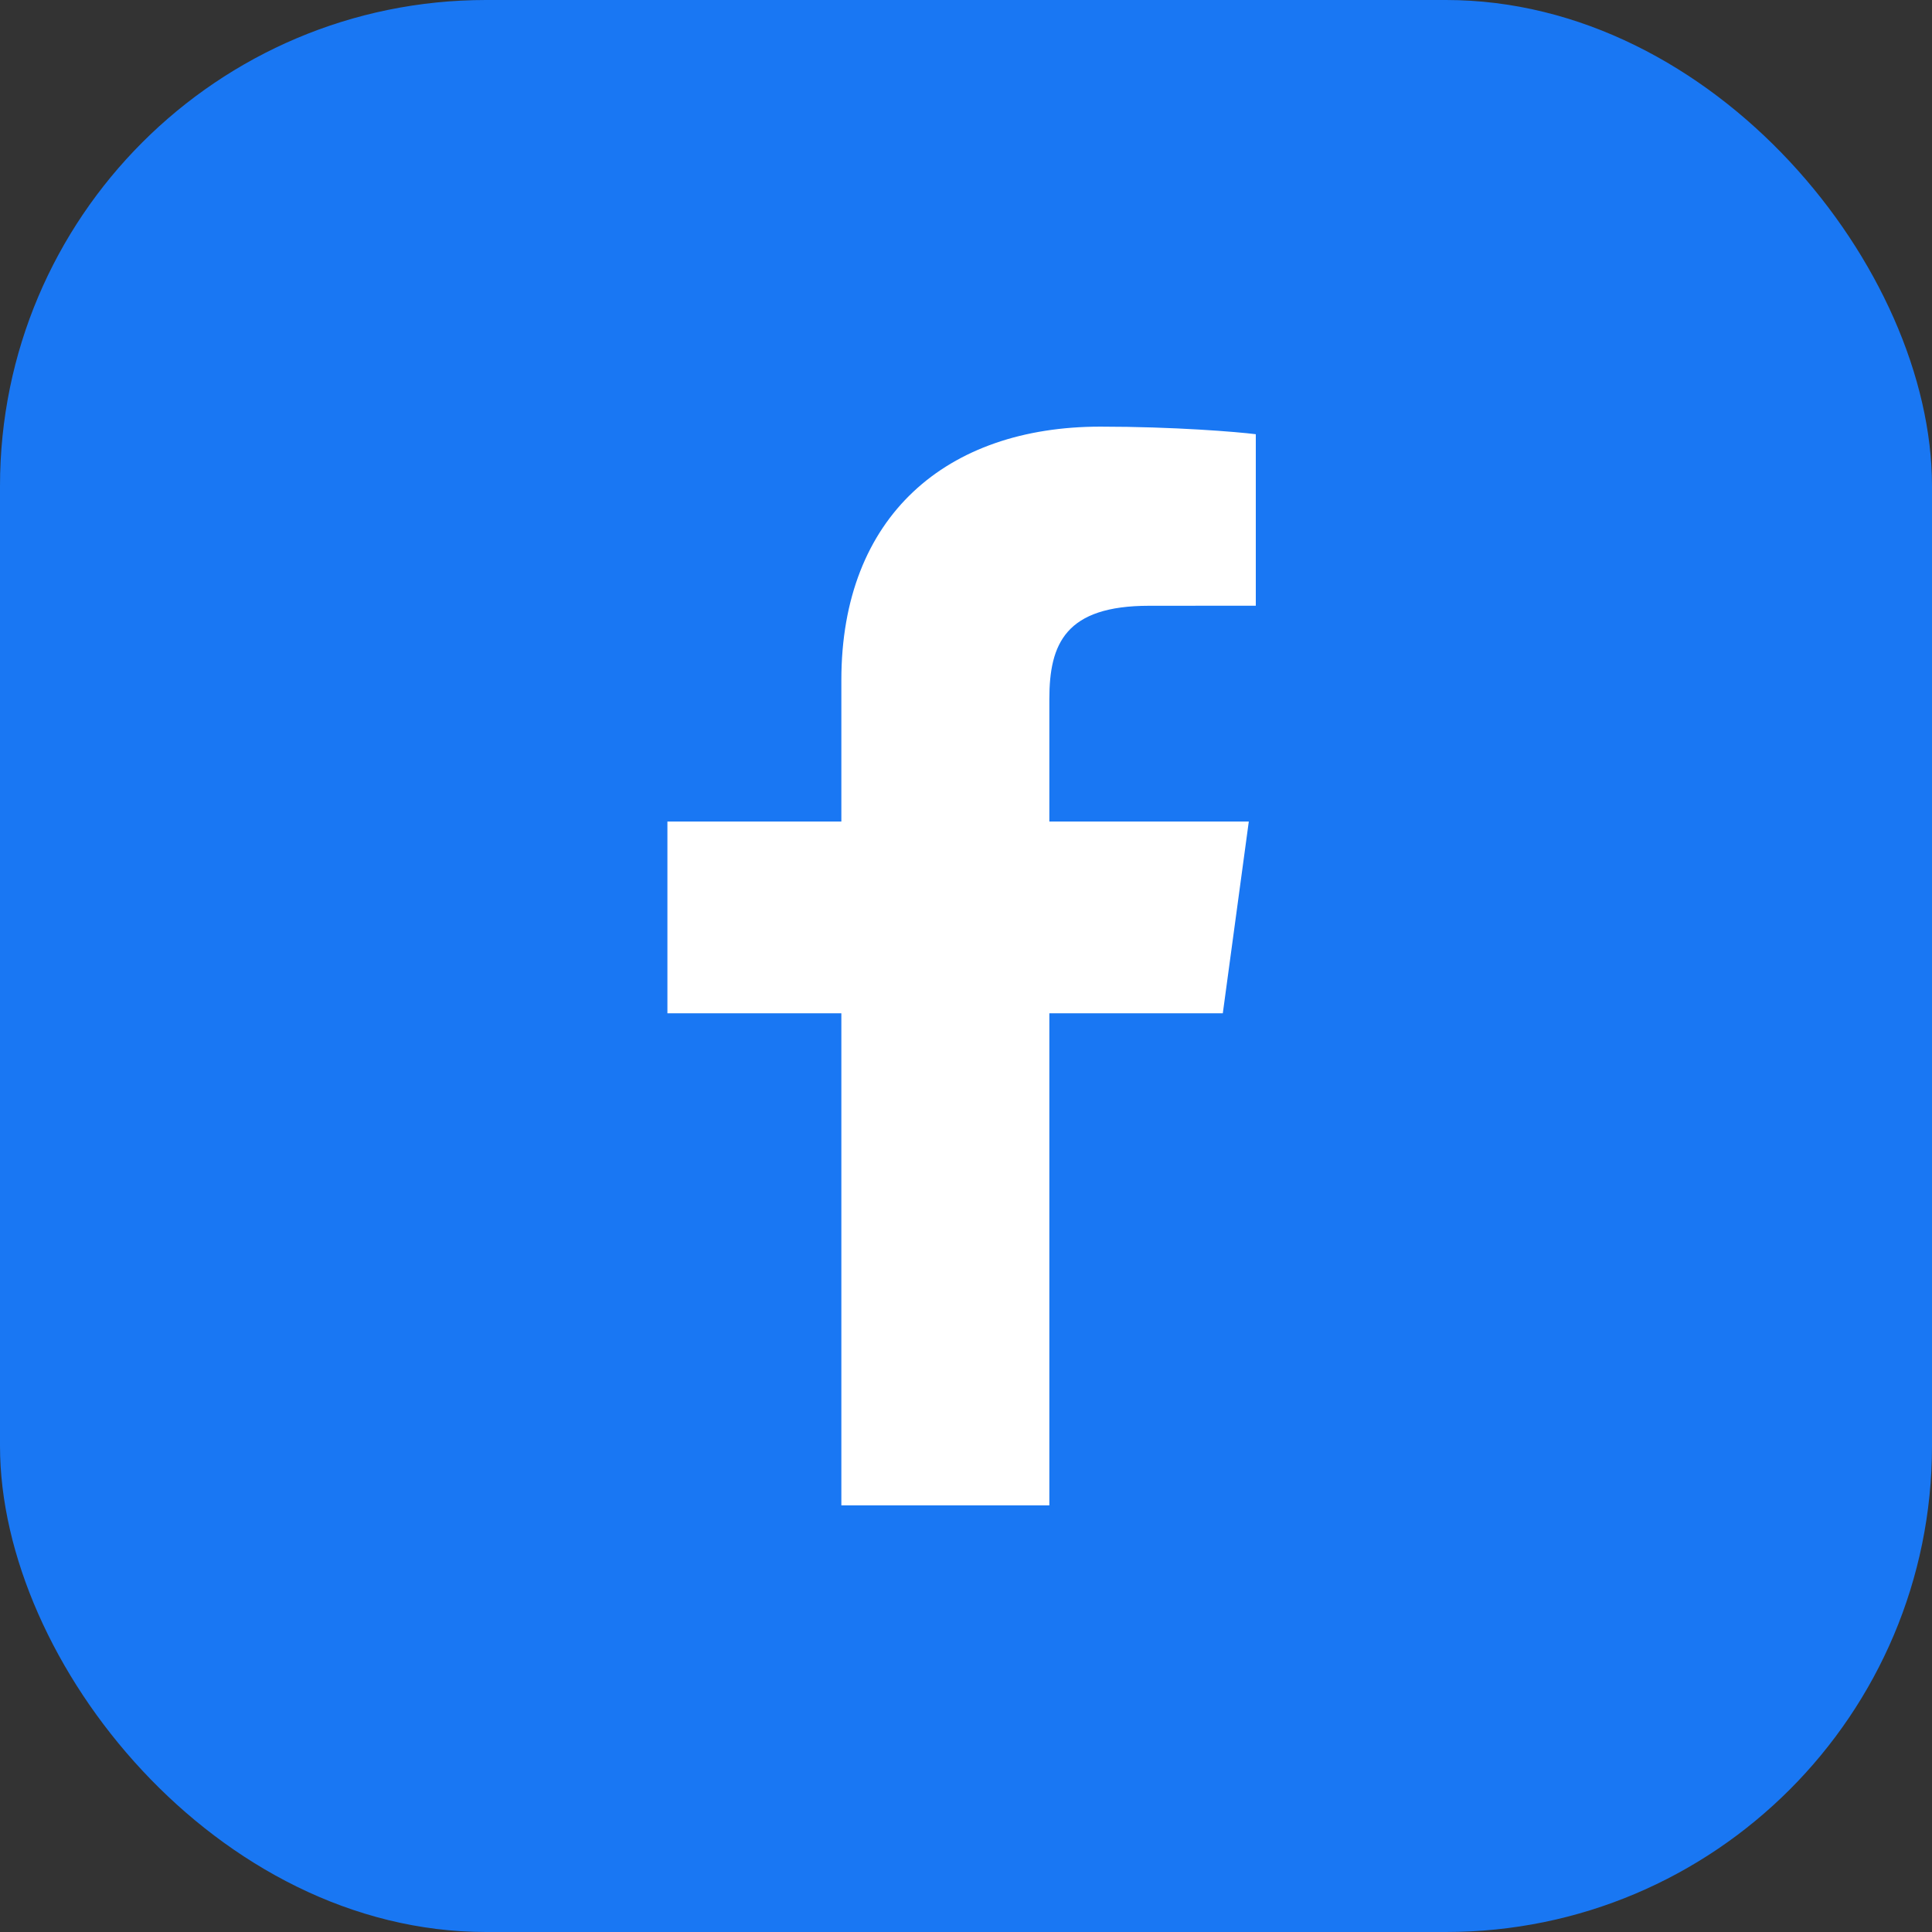 <svg width="64" height="64" viewBox="0 0 64 64" fill="none" xmlns="http://www.w3.org/2000/svg">
<rect x="0" y="0" width="64" height="64" fill="#333333" stroke="none"/>
<rect width="64" height="64" rx="16.1" fill="#1977F3"/>
<path d="M34.761 49.867V33.567H40.507L41.368 27.215H34.761V23.159C34.761 21.32 35.297 20.067 38.067 20.067L41.6 20.065V14.384C40.989 14.306 38.892 14.133 36.452 14.133C31.358 14.133 27.871 17.094 27.871 22.53V27.215H22.109V33.567H27.871V49.867H34.761V49.867Z" fill="white"/>
</svg>
